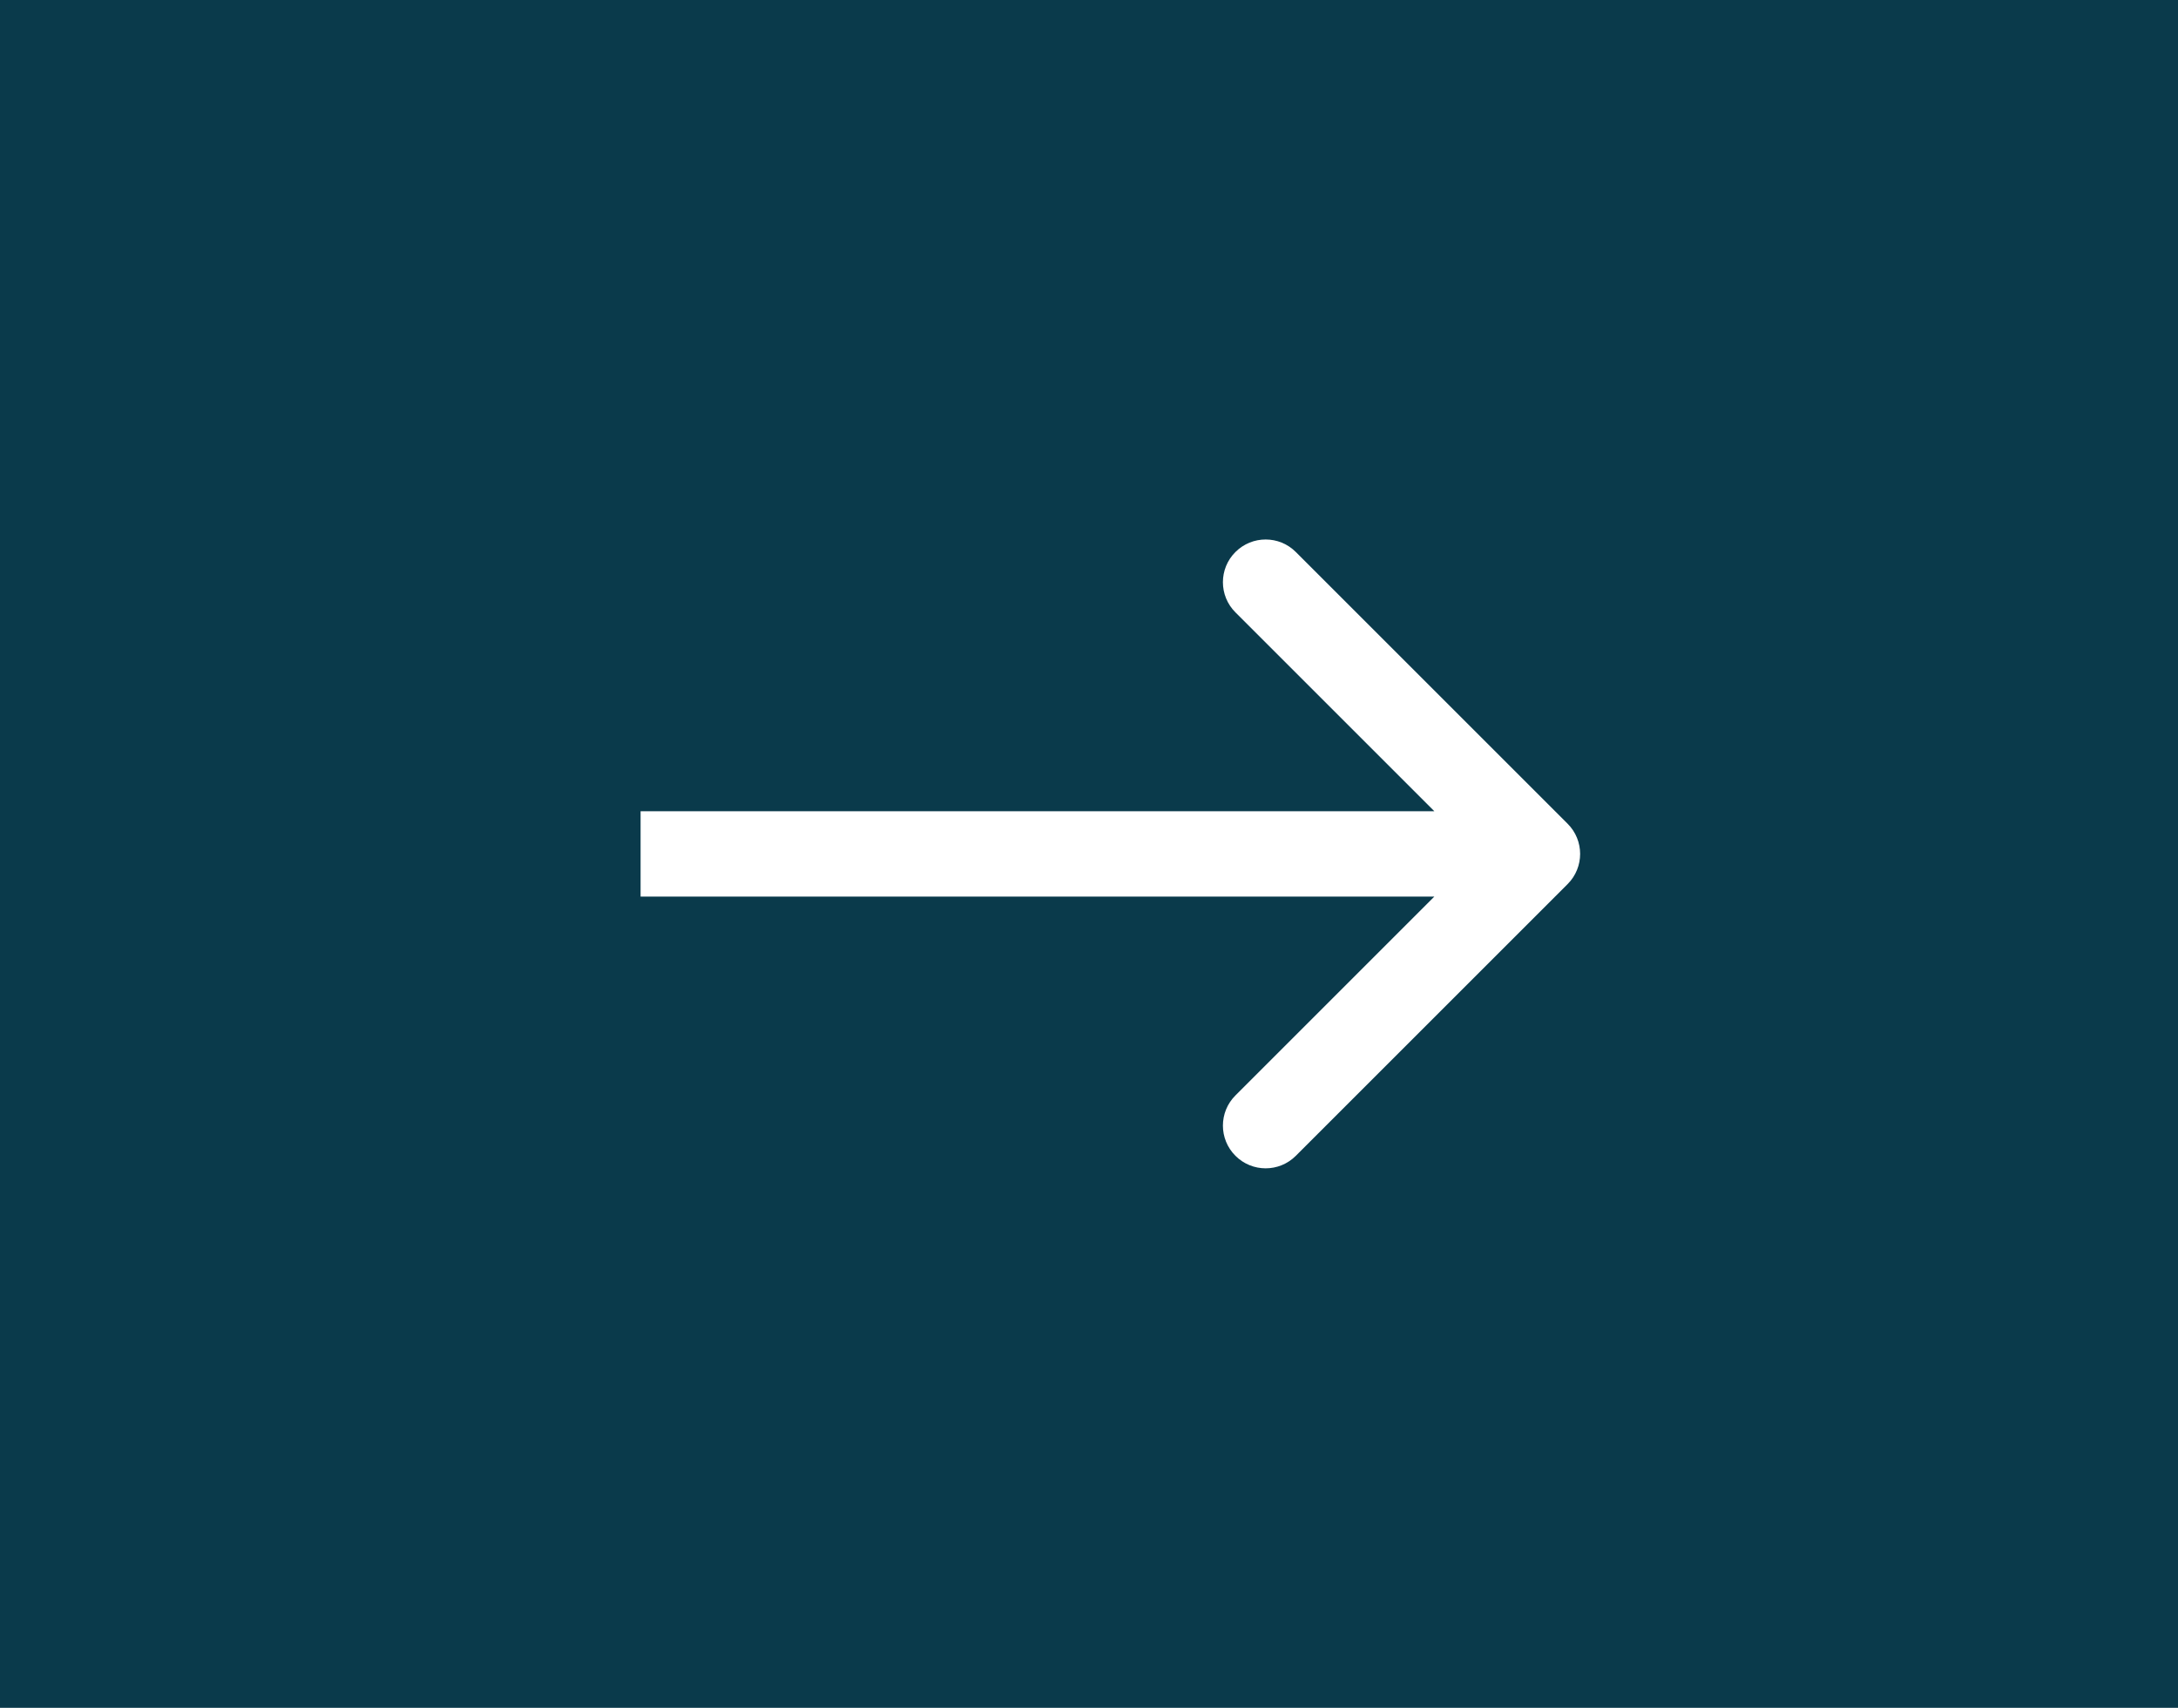<?xml version="1.0" encoding="UTF-8"?> <svg xmlns="http://www.w3.org/2000/svg" width="51" height="40" viewBox="0 0 51 40" fill="none"><rect width="51" height="40" fill="#0A3A4B"></rect><path d="M36.707 20.707C37.098 20.317 37.098 19.683 36.707 19.293L30.343 12.929C29.953 12.538 29.32 12.538 28.929 12.929C28.538 13.319 28.538 13.953 28.929 14.343L34.586 20L28.929 25.657C28.538 26.047 28.538 26.68 28.929 27.071C29.32 27.462 29.953 27.462 30.343 27.071L36.707 20.707ZM15 20V21H36V20V19H15V20Z" fill="white"></path></svg> 